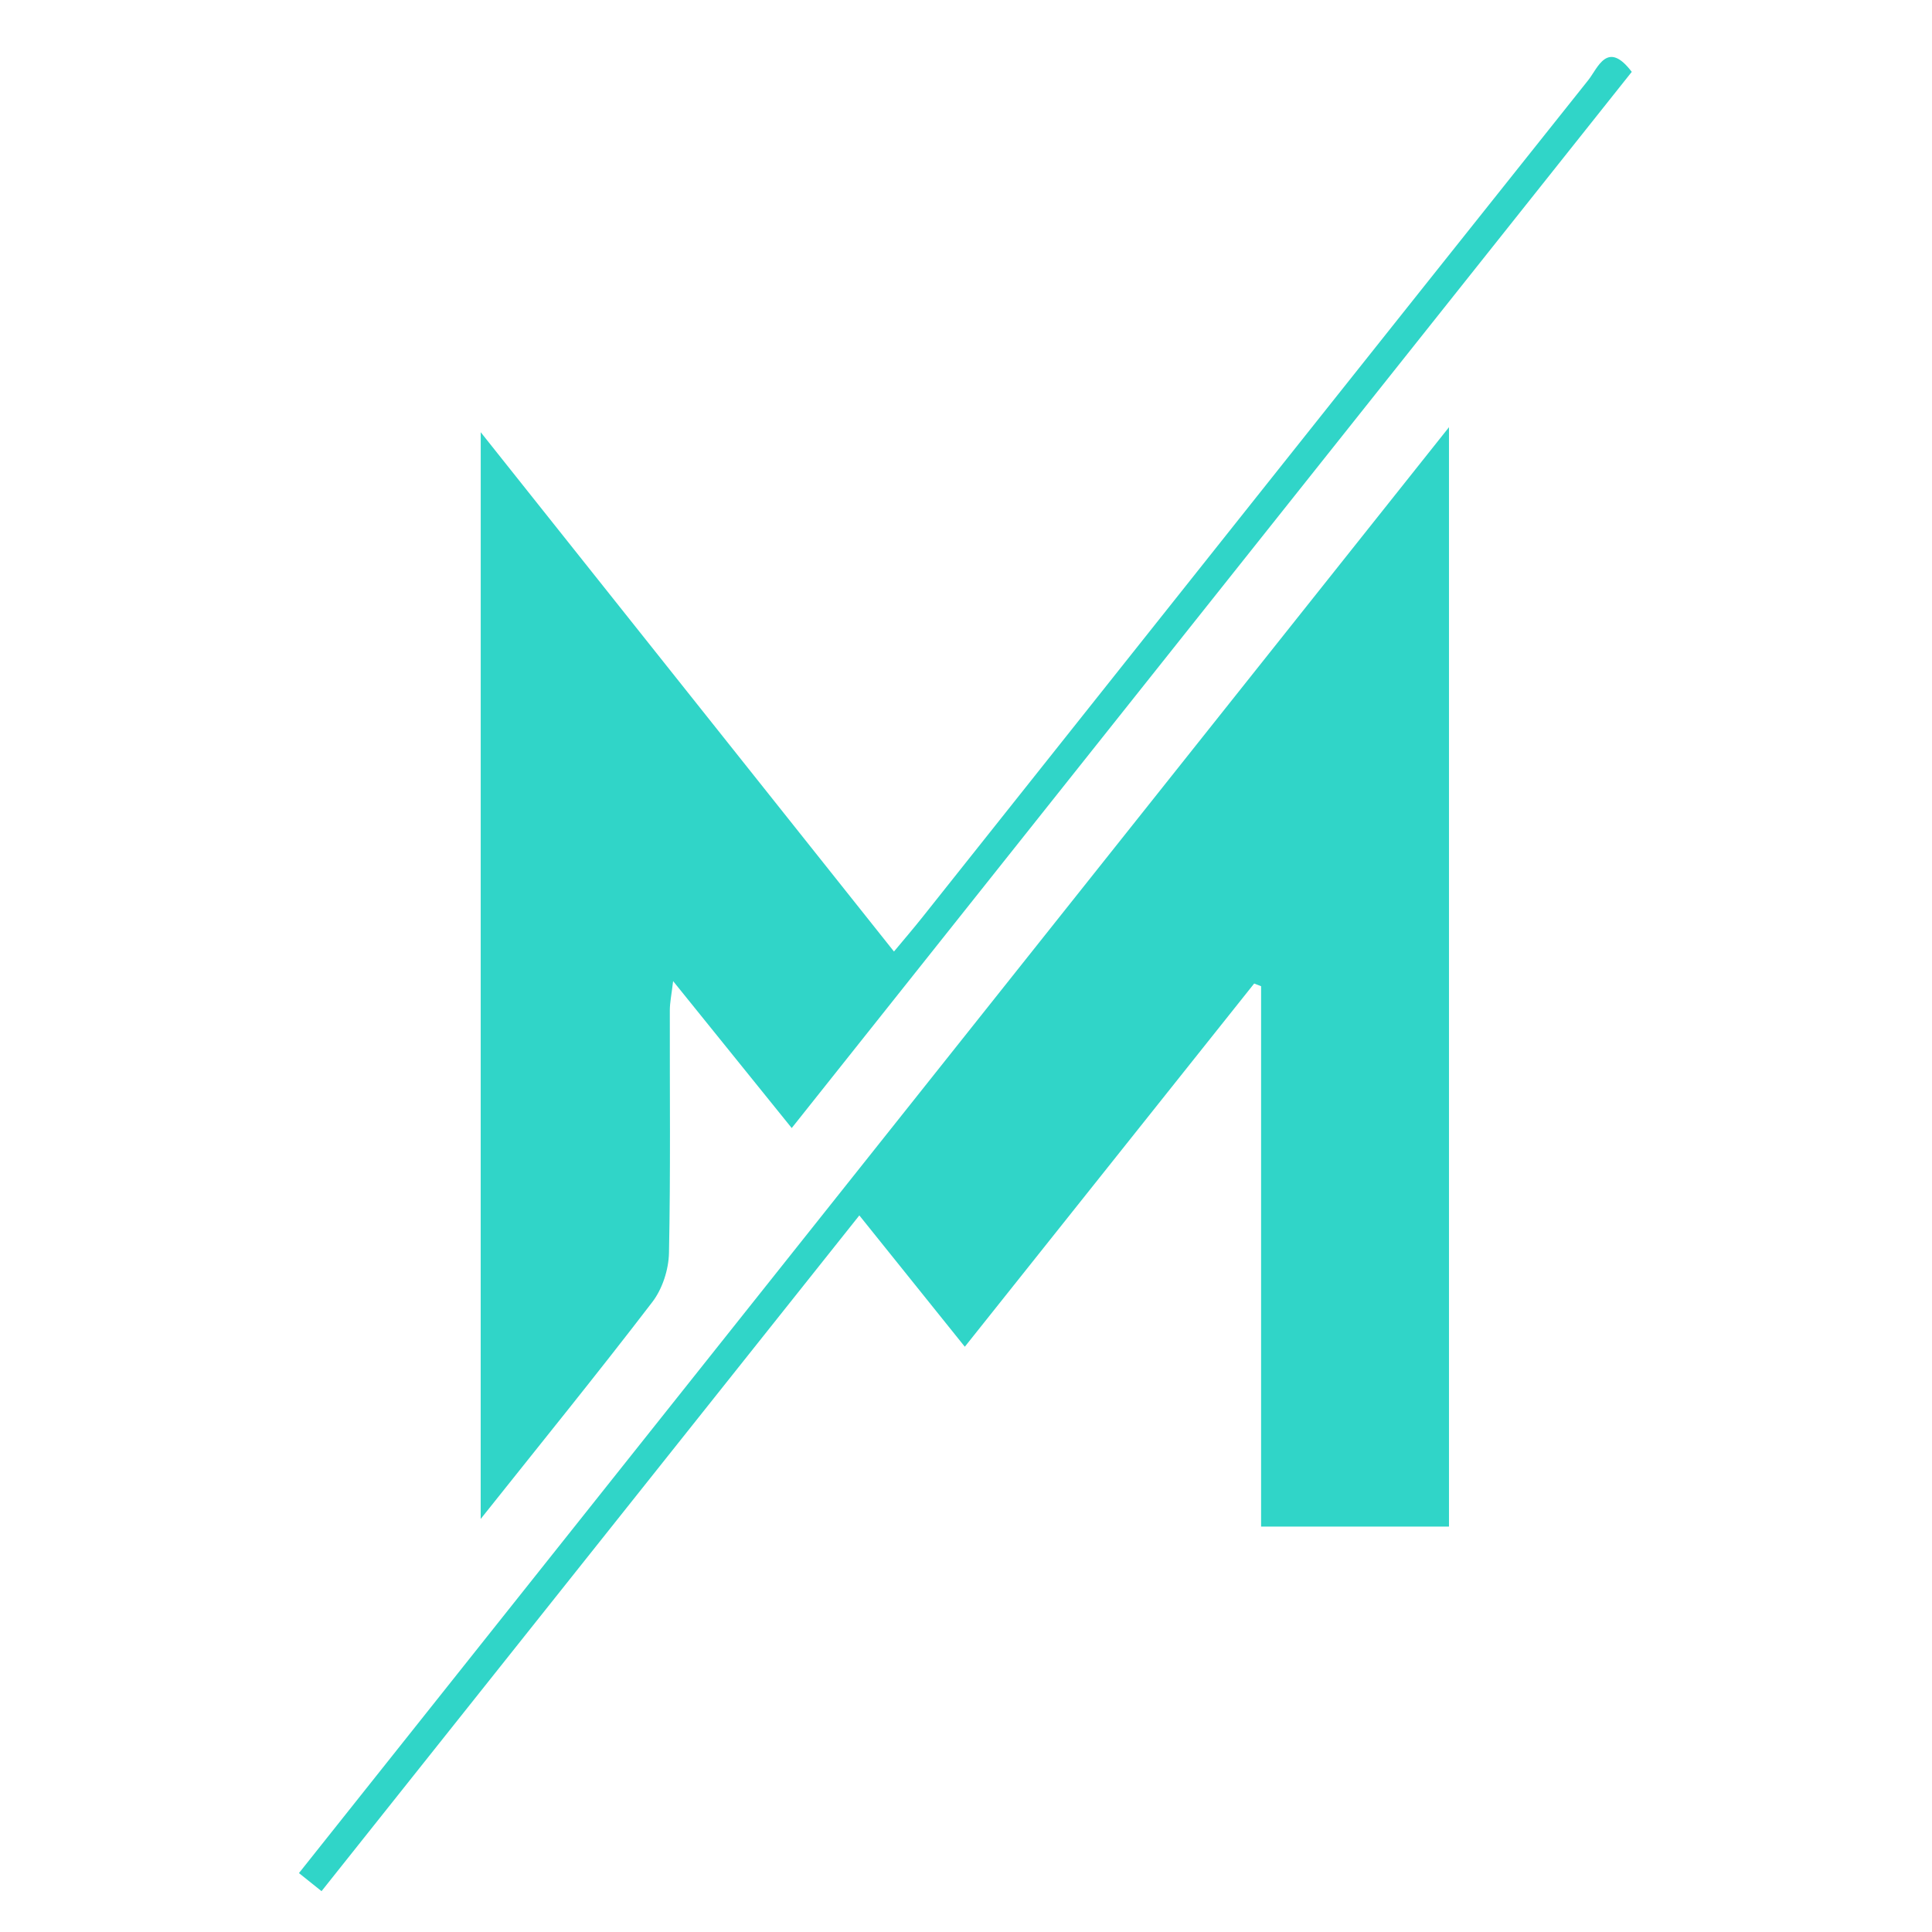 <?xml version="1.0" encoding="utf-8"?>
<svg xmlns="http://www.w3.org/2000/svg" height="500" preserveAspectRatio="xMidYMid meet" version="1.0" viewBox="0 0 375 375" width="500" zoomAndPan="magnify">
  <defs>
    <clipPath id="dfe7cb29f1">
      <path clip-rule="nonzero" d="M 58.012 82 L 282 82 L 282 367.656 L 58.012 367.656 Z M 58.012 82"/>
    </clipPath>
    <clipPath id="ef632ab835">
      <path clip-rule="nonzero" d="M 93 11 L 316.762 11 L 316.762 295 L 93 295 Z M 93 11"/>
    </clipPath>
    <clipPath id="45e9bc6a4a">
      <path clip-rule="nonzero" d="M 103.676 164.34 L 116.91 164.34 L 116.91 177.941 L 103.676 177.941 Z M 103.676 164.34"/>
    </clipPath>
  </defs>
  <g clip-path="url(#dfe7cb29f1)">
    <path d="M 244.777 296.305 C 244.777 260.984 244.777 226.207 244.777 191.422 C 244.328 191.25 243.879 191.082 243.434 190.902 C 224.938 214.125 206.438 237.34 187.27 261.402 C 180.449 252.906 173.914 244.77 166.797 235.91 C 131.91 279.75 97.305 323.227 62.41 367.074 C 60.816 365.801 59.543 364.781 58.027 363.566 C 132.305 270.188 206.305 177.145 281.246 82.922 C 281.246 154.941 281.246 225.449 281.246 296.305 C 269.273 296.305 257.609 296.305 244.777 296.305 Z M 244.777 296.305" fill="#30d5c8" fill-opacity="1" fill-rule="nonzero"/>
  </g>
  <g clip-path="url(#ef632ab835)">
    <path d="M 93.309 83.895 C 120.418 117.953 146.676 150.957 173.52 184.691 C 175.559 182.242 177.352 180.156 179.059 178.008 C 222.109 123.855 265.148 69.672 308.27 15.566 C 310.168 13.188 311.969 7.684 316.723 13.949 C 262.605 81.984 208.453 150.074 153.672 218.953 C 146.043 209.496 138.773 200.48 130.652 190.434 C 130.344 193.074 130.012 194.586 130.012 196.109 C 129.98 211.809 130.172 227.512 129.848 243.203 C 129.781 246.43 128.566 250.188 126.613 252.727 C 116.02 266.562 105.027 280.098 93.301 294.828 C 93.309 224.137 93.309 154.781 93.309 83.895 Z M 93.309 83.895" fill="#30d5c8" fill-opacity="1" fill-rule="nonzero"/>
  </g>
  <g clip-path="url(#45e9bc6a4a)">
    <path d="M 103.676 164.34 L 116.91 164.34 L 116.91 177.934 L 103.676 177.934 Z M 103.676 164.34" fill="#30d5c8" fill-opacity="1" fill-rule="nonzero"/>
  </g>
</svg>